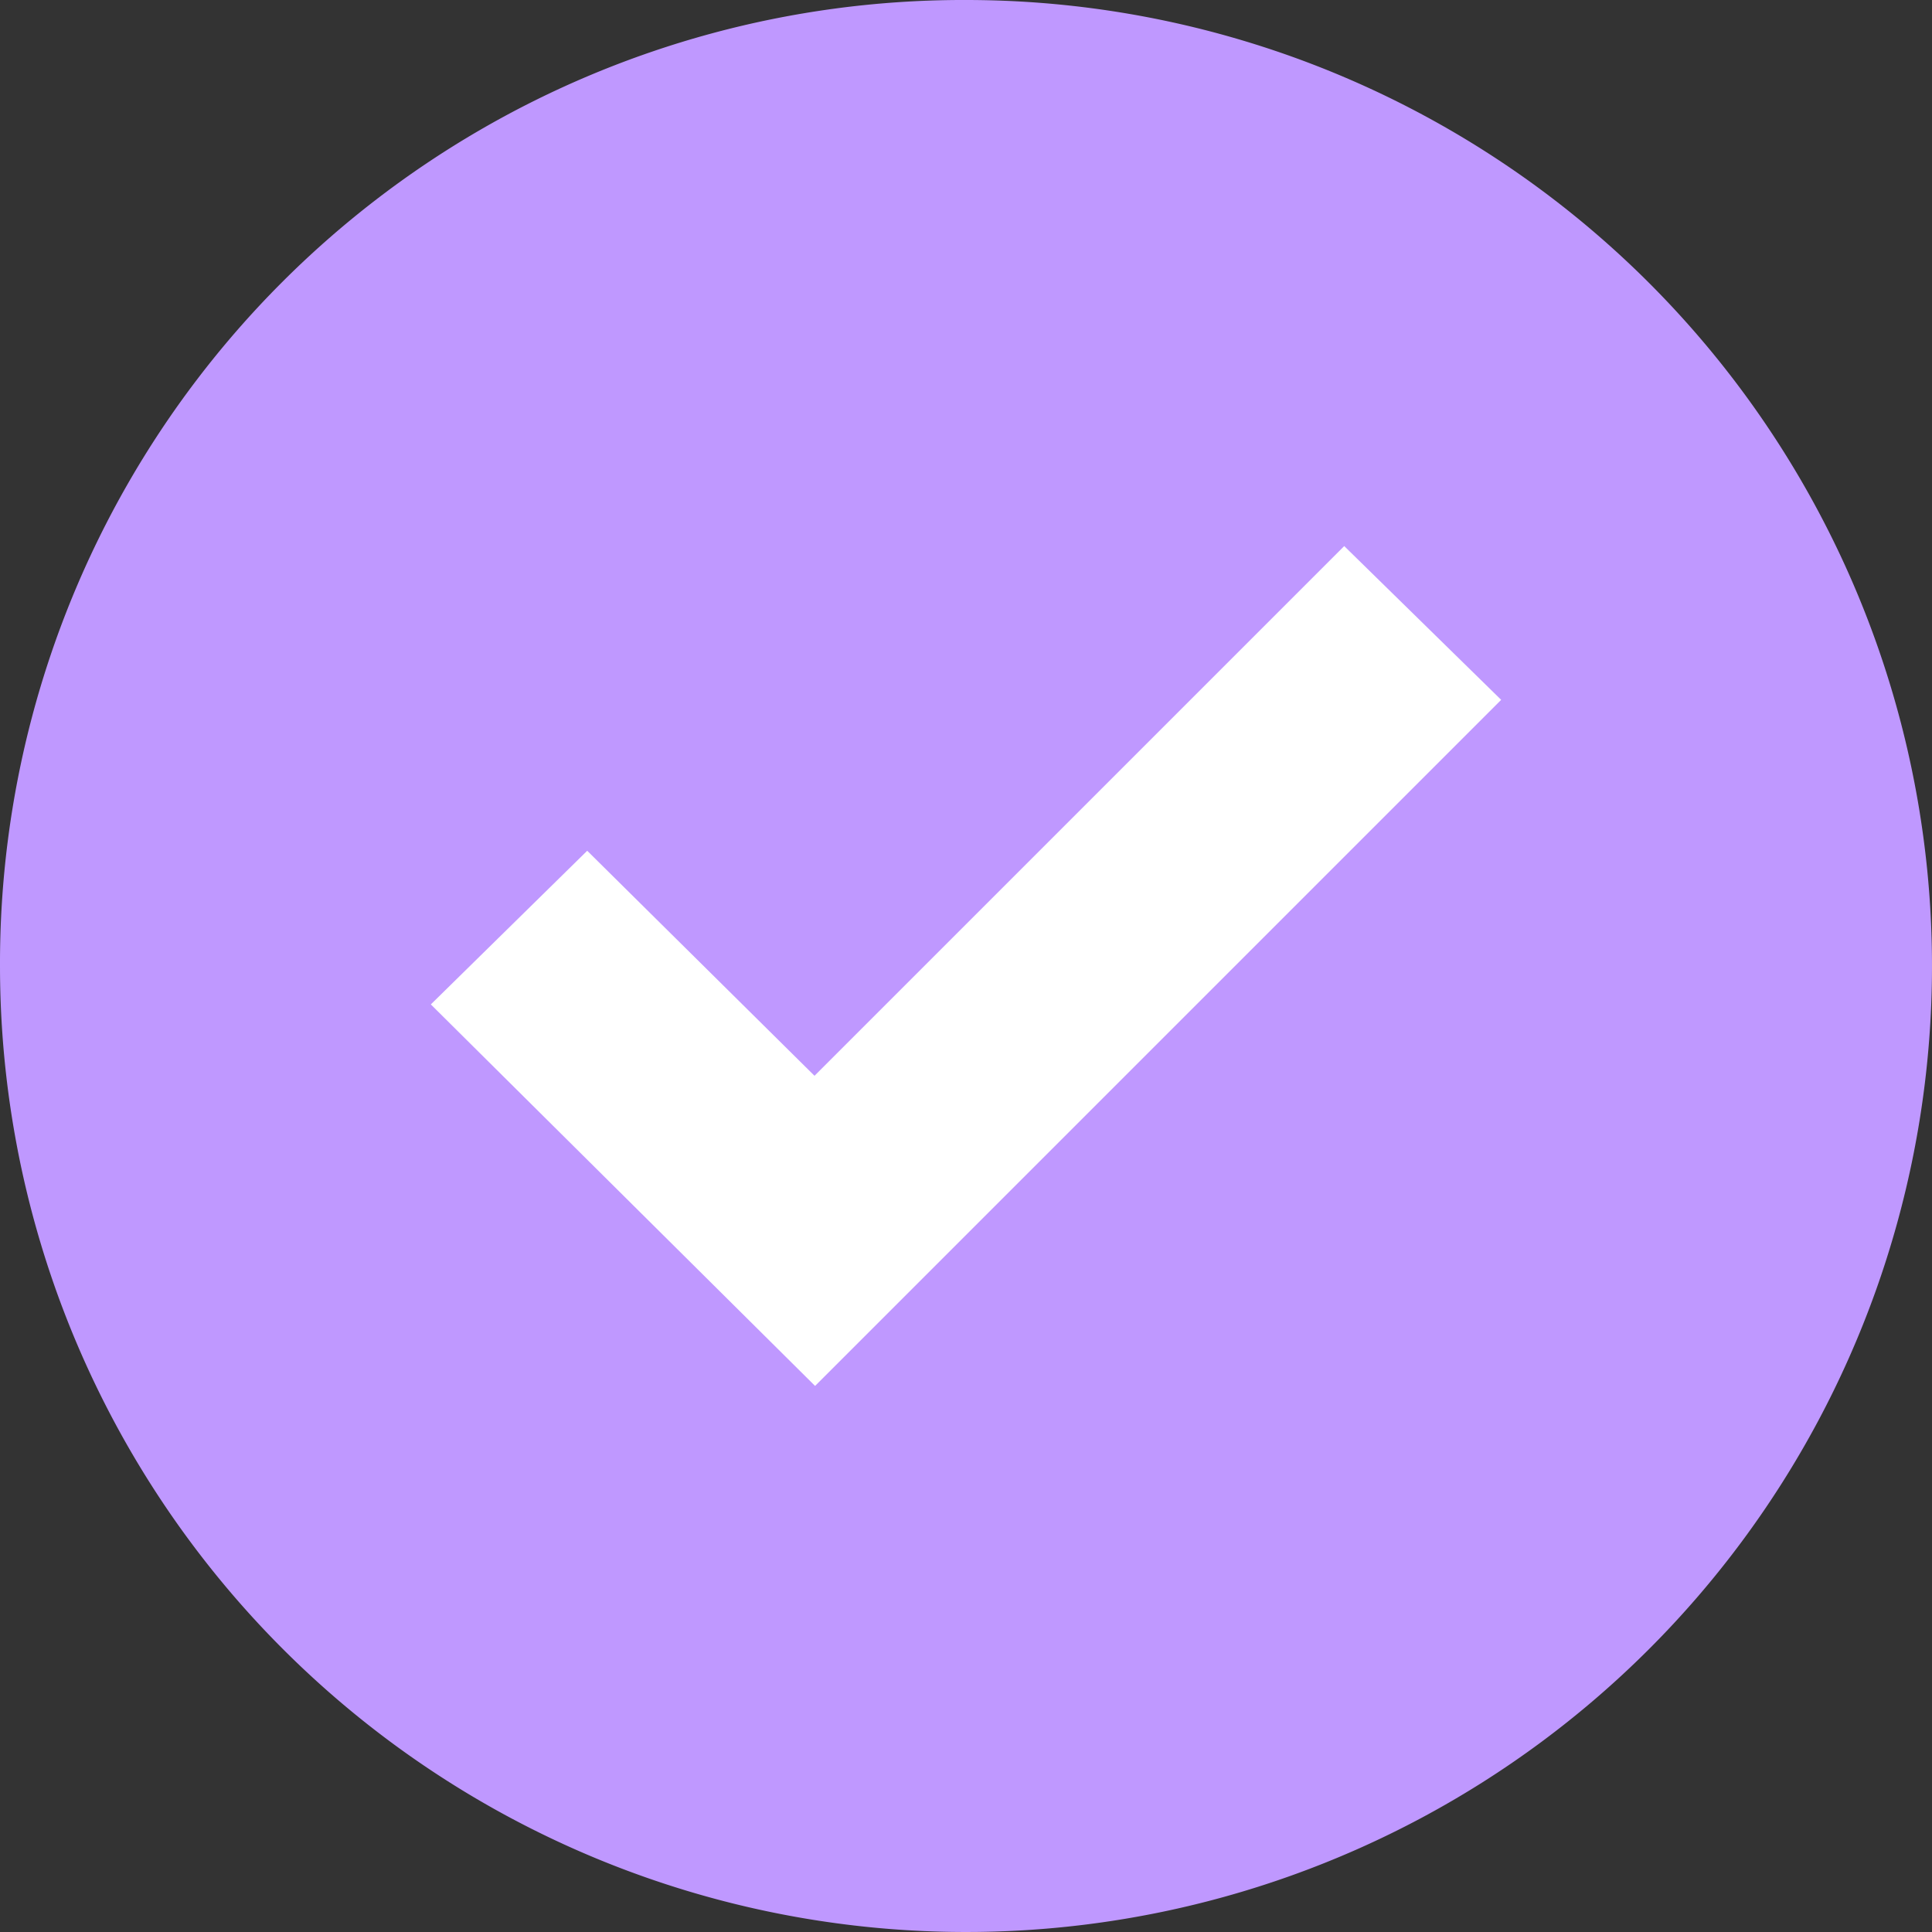 <svg xmlns="http://www.w3.org/2000/svg" width="17" height="17" viewBox="0 0 17 17"><rect x="0" y="0" width="17" height="17" fill="#333333" stroke="none"/><defs><style>.a{fill:#bf98ff;}.b{fill:#fff;}</style></defs><g transform="translate(0 0)"><path class="a" d="M8.5,0A8.5,8.5,0,1,1,0,8.5H0A8.476,8.476,0,0,1,8.452,0Z" transform="translate(0)"/><path class="b" d="M91.443,105.32l-6.037,6.037L82.025,108l1.376-1.352,2,1.98,4.661-4.661Z" transform="translate(-78.234 -99.162)"/></g></svg>